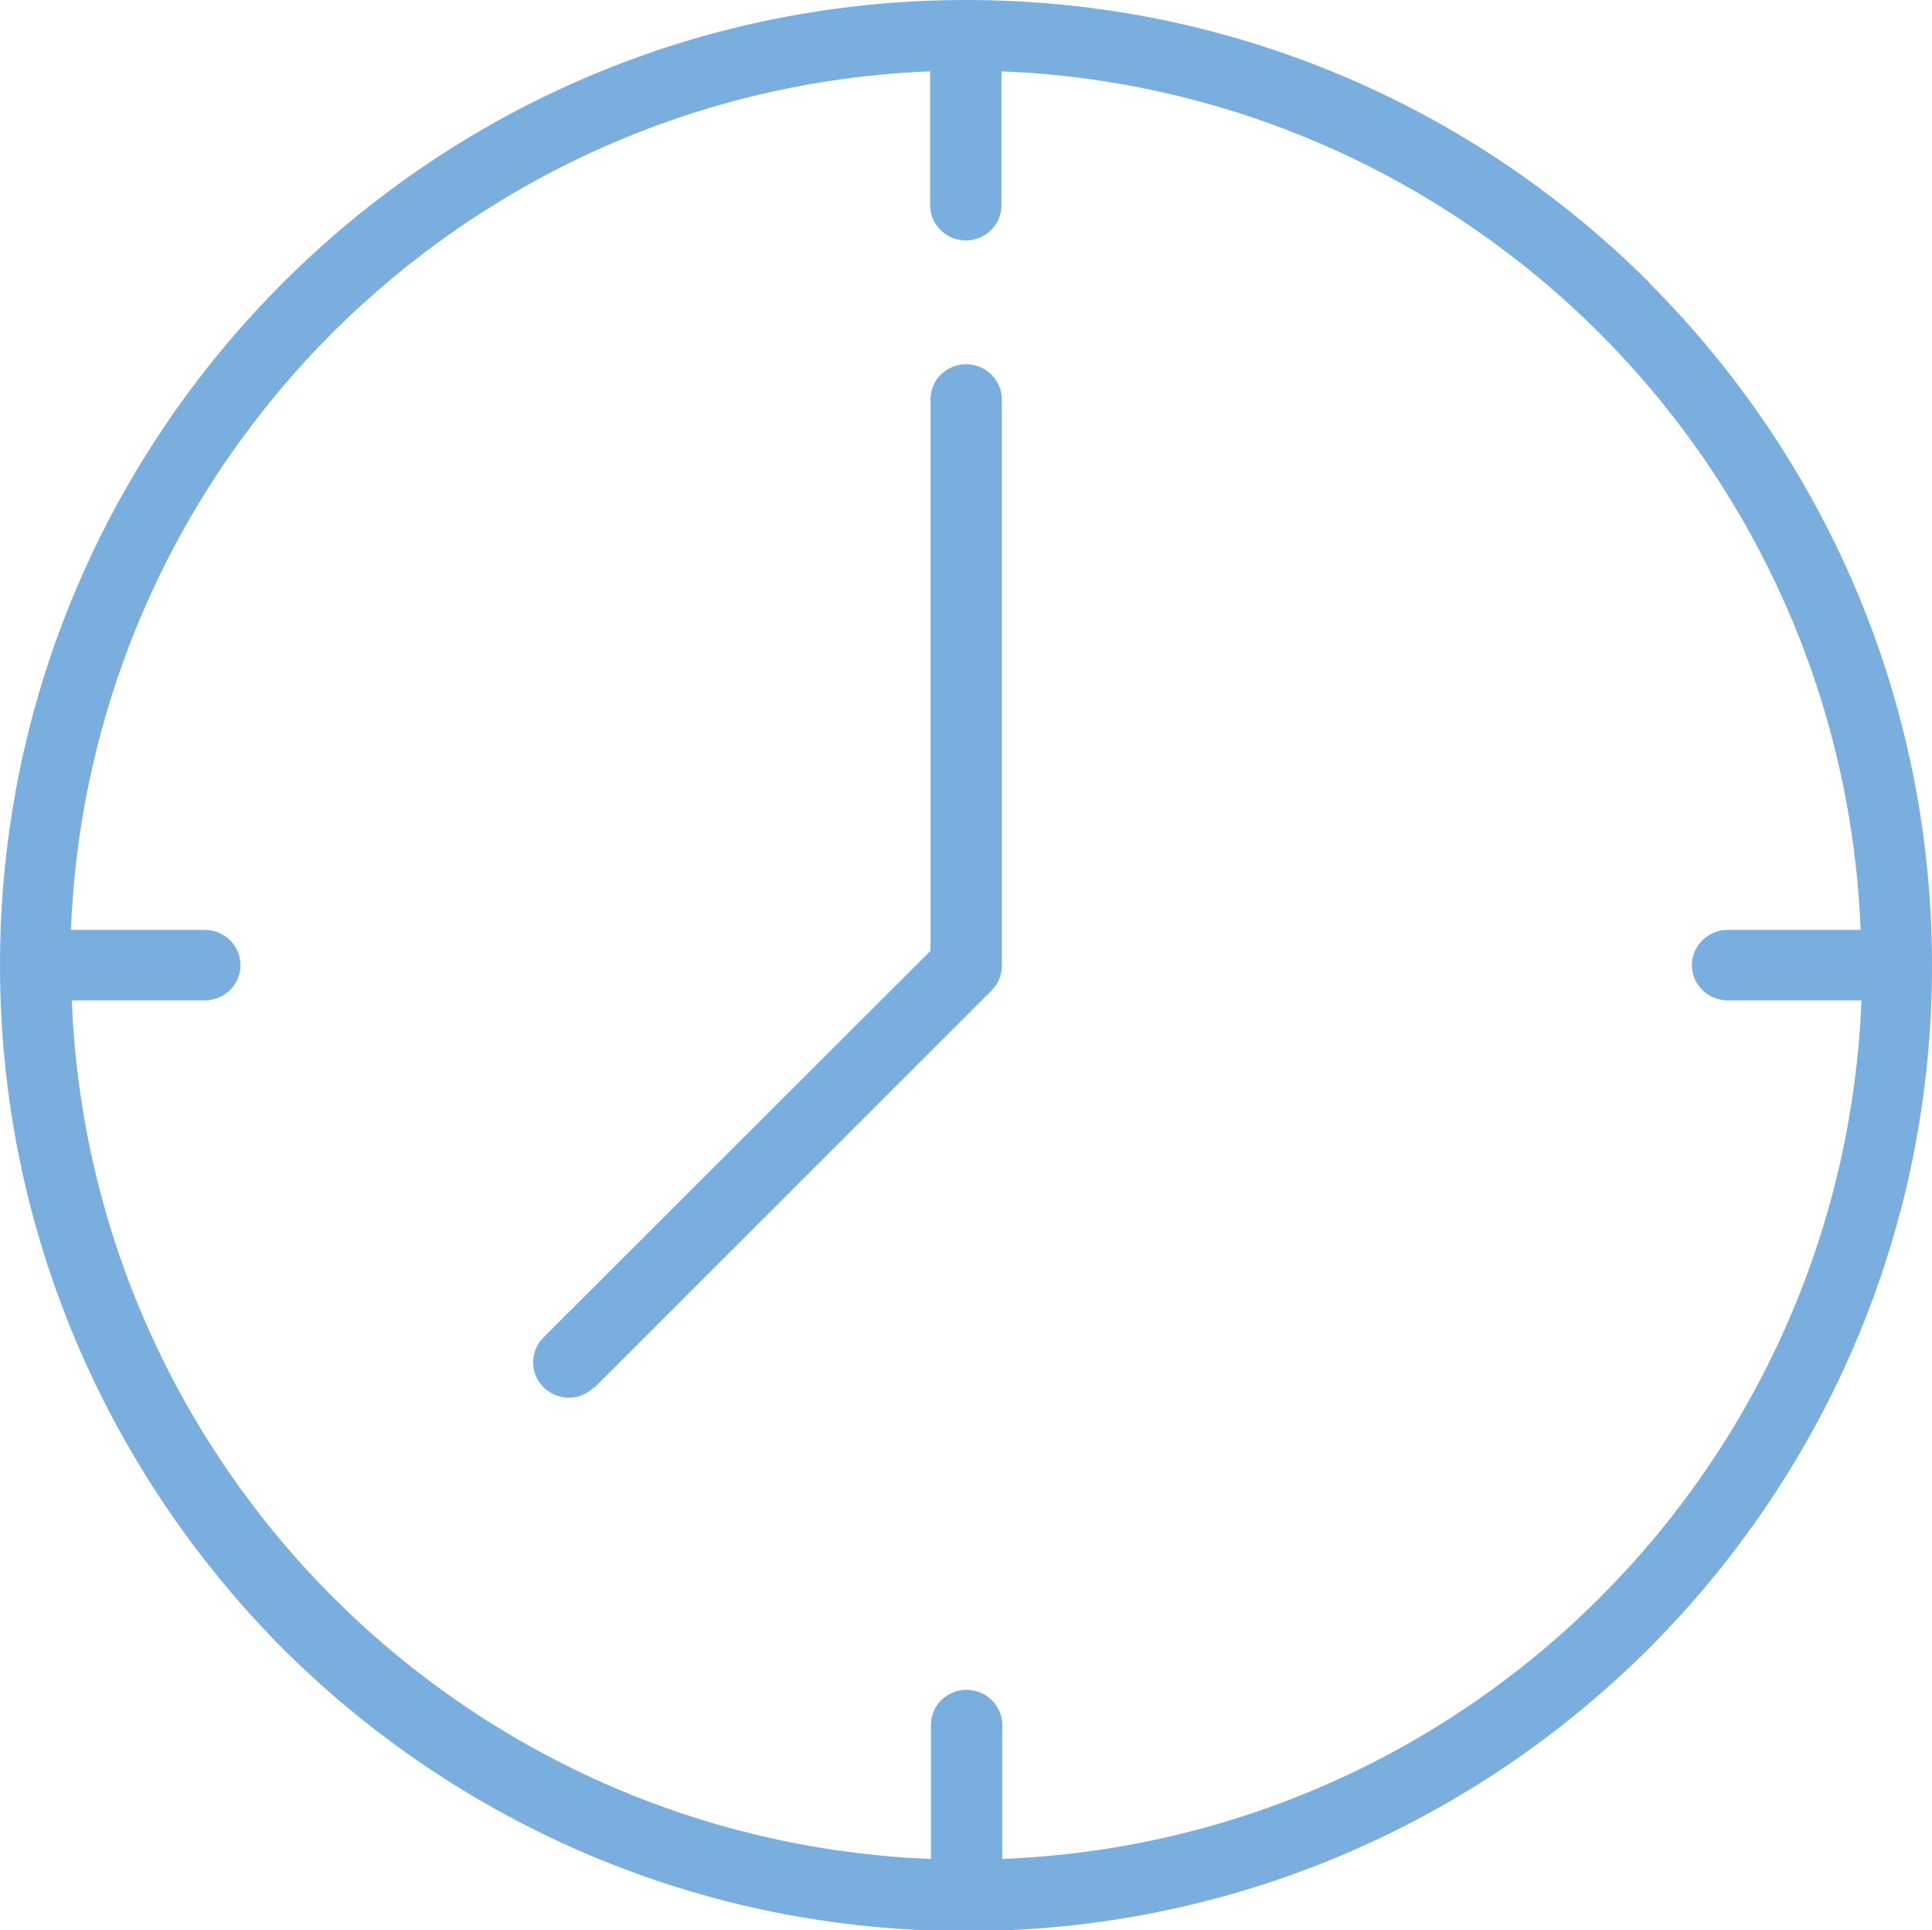 <?xml version="1.0" encoding="UTF-8"?>
<svg id="Layer_2" data-name="Layer 2" xmlns="http://www.w3.org/2000/svg" viewBox="0 0 46.03 46">
  <defs>
    <style>
      .cls-1 {
        fill: #79aede;
        stroke-width: 0px;
      }
    </style>
  </defs>
  <g id="Layer_1-2" data-name="Layer 1">
    <path class="cls-1" d="M44.33,22.16c-.22-5.55-2.56-10.56-6.23-14.23-3.68-3.67-8.68-6.01-14.24-6.23v3.19c0,.47-.38.84-.85.84s-.85-.38-.85-.84V1.7c-5.55.22-10.56,2.56-14.24,6.23-3.67,3.67-6.01,8.68-6.23,14.23h3.19c.47,0,.85.38.85.84s-.38.84-.85.84H1.71c.22,5.55,2.56,10.56,6.23,14.23s8.68,6.01,14.24,6.23v-3.19c0-.47.38-.84.85-.84s.85.38.85.84v3.19c5.55-.22,10.56-2.55,14.24-6.23,3.67-3.67,6.01-8.68,6.23-14.23h-3.19c-.47,0-.85-.38-.85-.84s.38-.84.85-.84h3.19ZM14.15,33.06c-.33.33-.86.33-1.2,0-.33-.33-.33-.86,0-1.19l9.22-9.21v-13.14c0-.47.38-.84.85-.84s.85.38.85.84v13.49c0,.22-.08.43-.25.6l-9.46,9.46ZM39.29,6.74c4.16,4.16,6.74,9.91,6.74,16.27s-2.58,12.1-6.74,16.27c-4.17,4.16-9.92,6.74-16.28,6.74s-12.11-2.58-16.28-6.74C2.58,35.1,0,29.35,0,23S2.58,10.9,6.74,6.74C10.91,2.57,16.66,0,23.02,0s12.11,2.57,16.28,6.74"/>
  </g>
</svg>